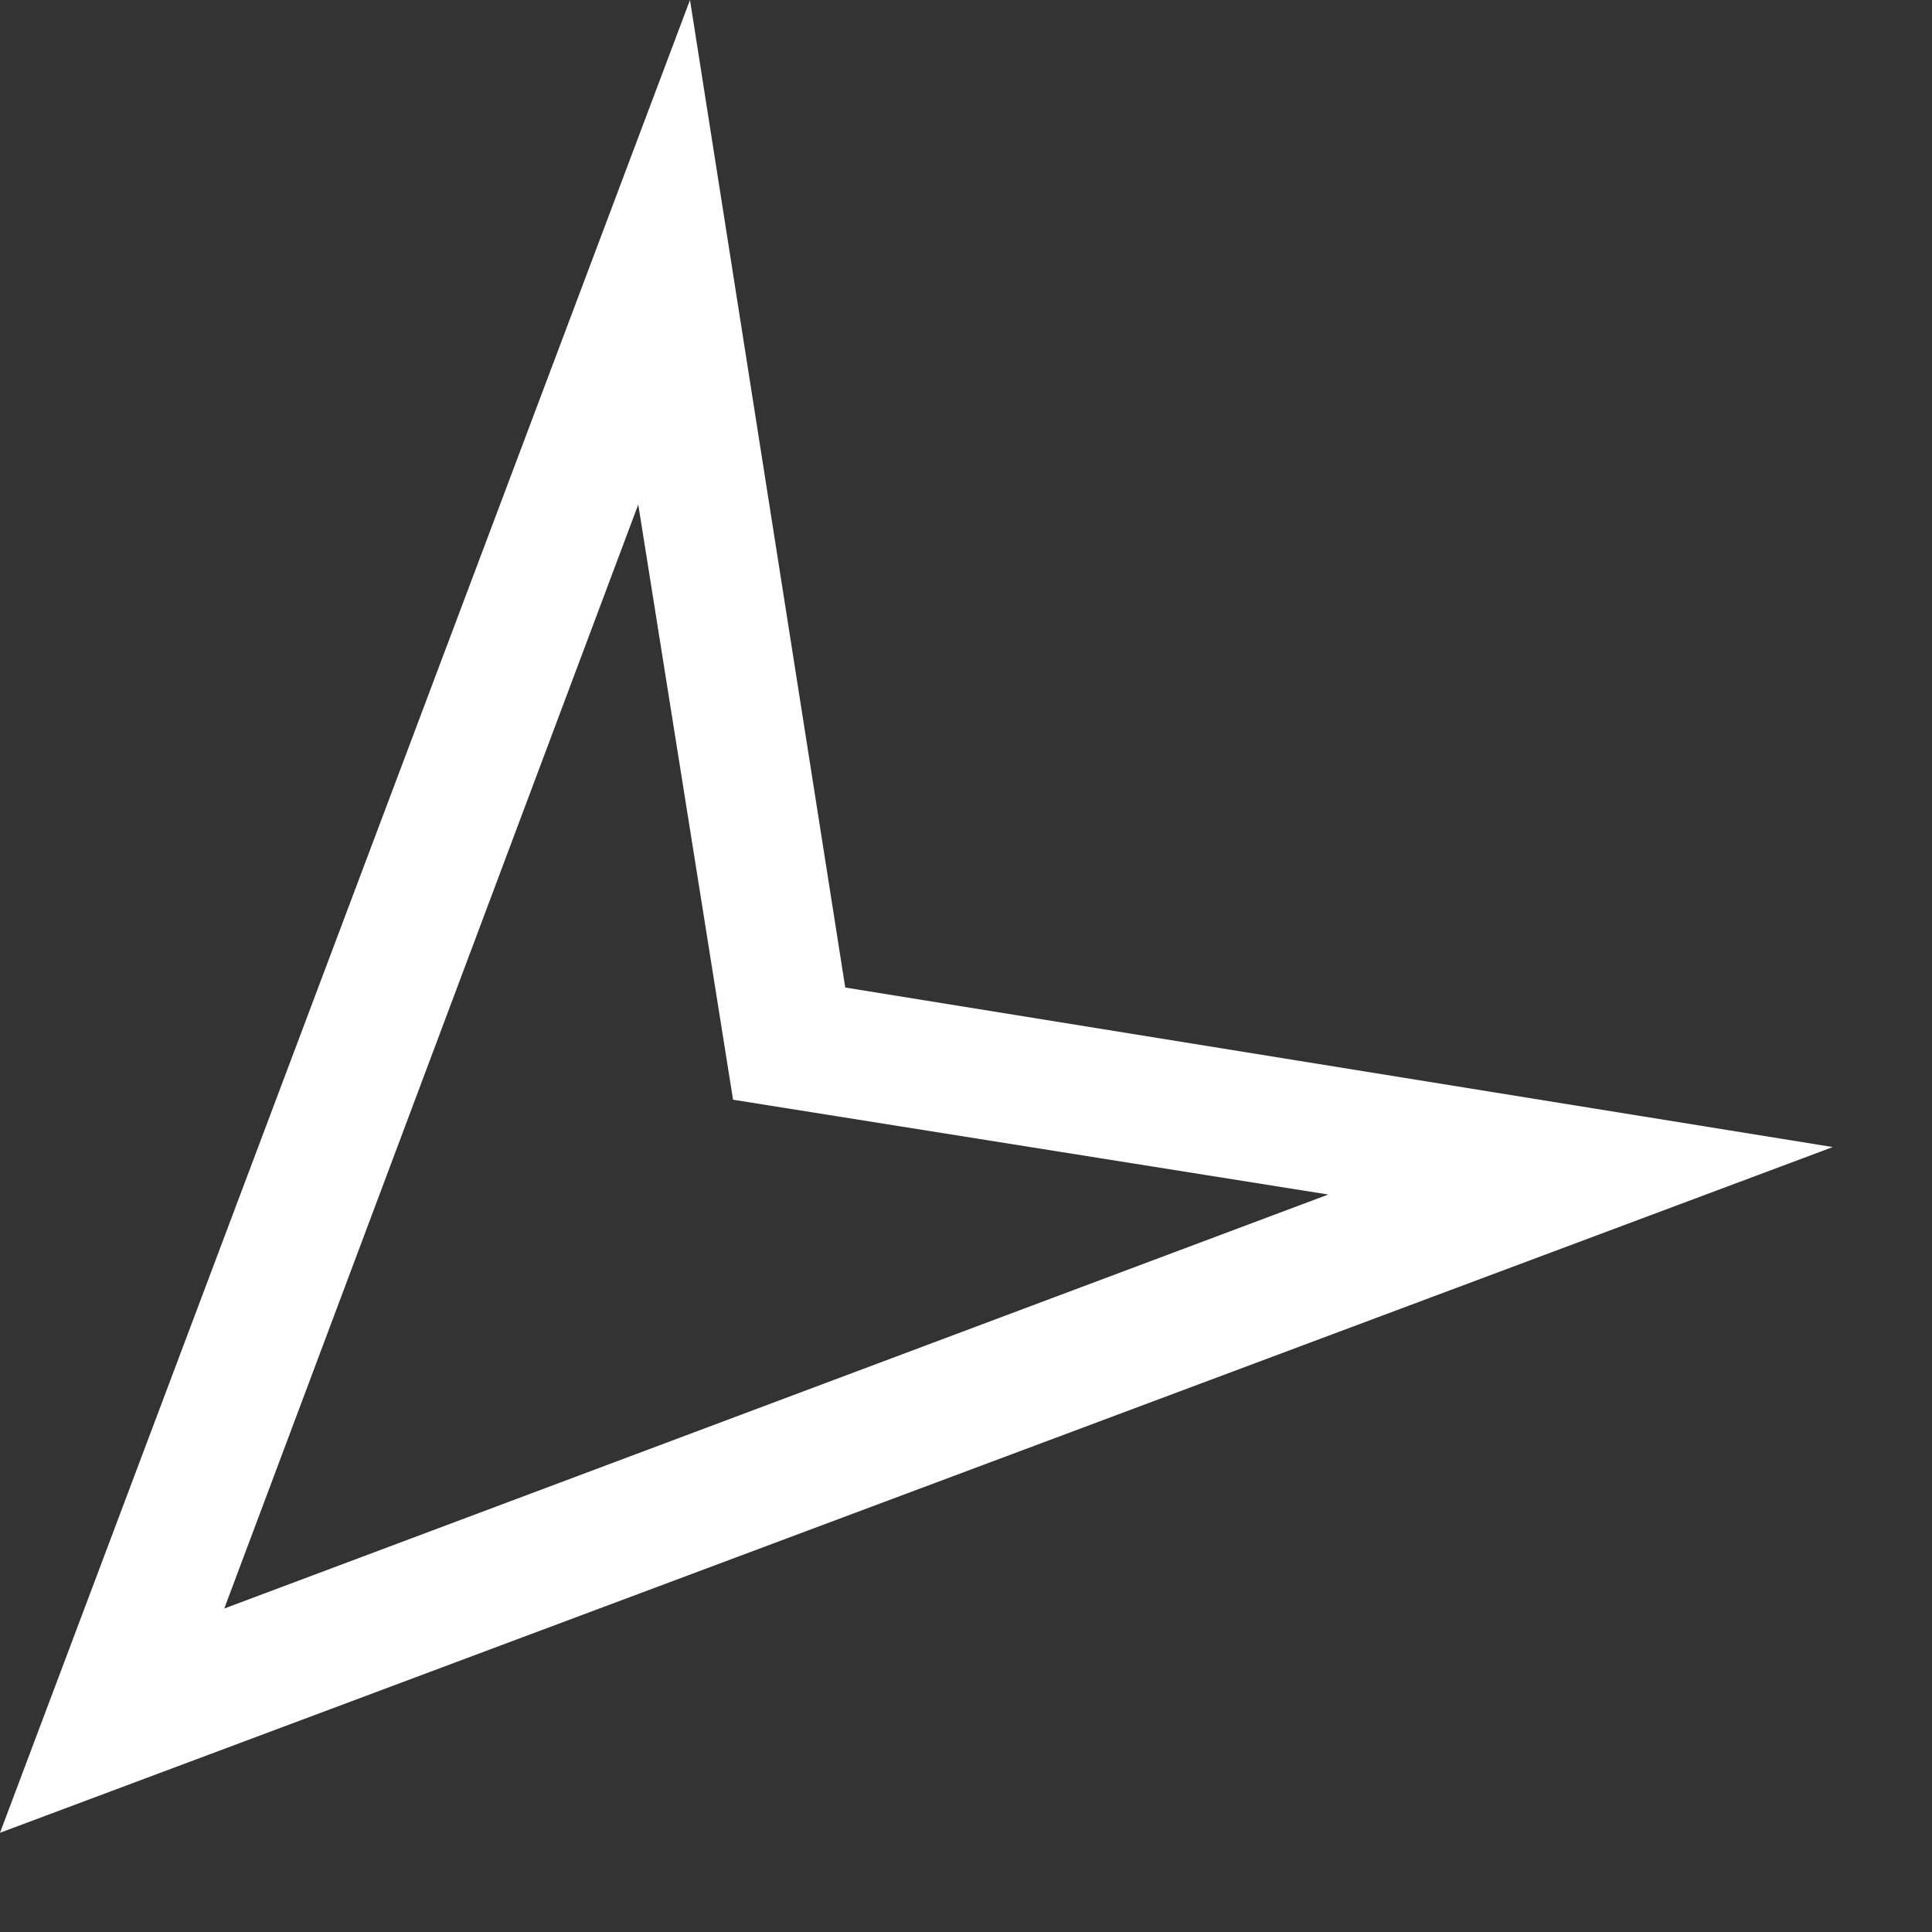 <?xml version="1.0" encoding="utf-8"?>
<svg xmlns="http://www.w3.org/2000/svg" fill="none" height="100%" overflow="visible" preserveAspectRatio="none" style="display: block;" viewBox="0 0 14 14" width="100%">
<rect x="0" y="0" width="14" height="14" fill="#333333" stroke="none"/>
<path d="M0 13.281L5 0L6.125 7.156L13.281 8.312L0 13.281ZM5.312 7.969L4.625 3.656L1.625 11.656L9.625 8.656L5.312 7.969Z" fill="white" id="Vector"/>
</svg>